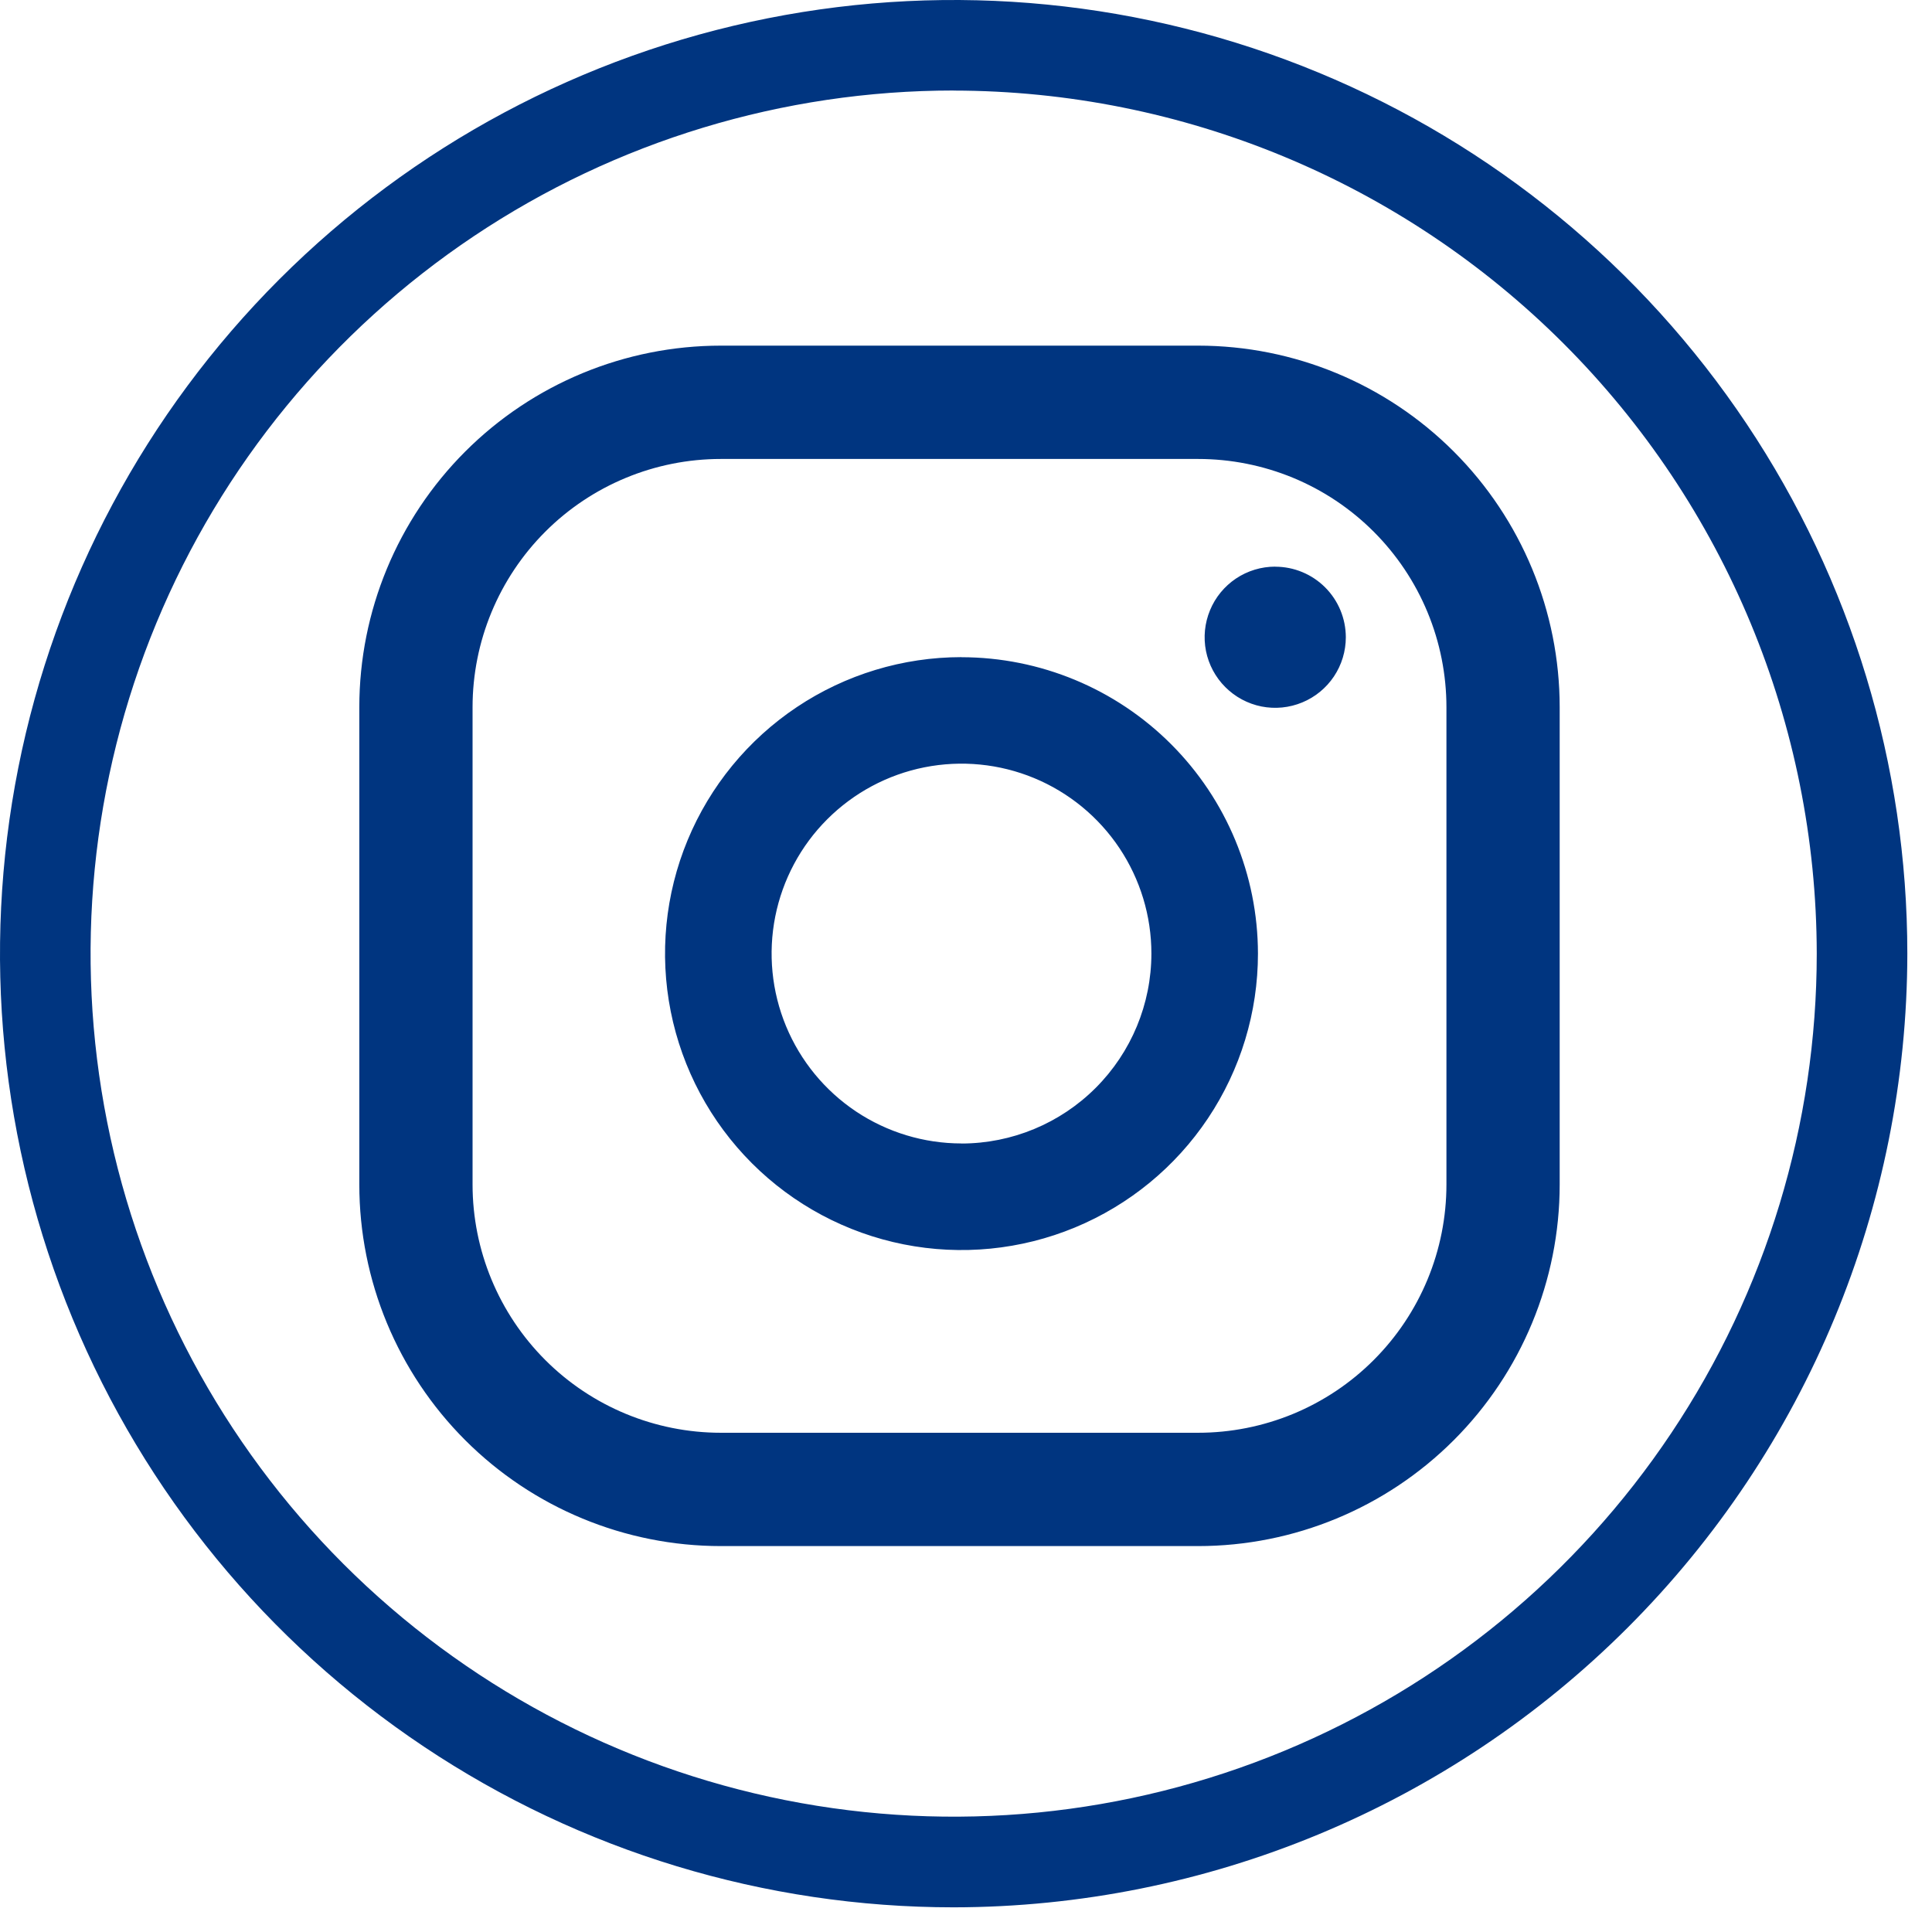 <?xml version="1.0" encoding="UTF-8"?> <svg xmlns="http://www.w3.org/2000/svg" width="52" height="52" viewBox="0 0 52 52" fill="none"> <path d="M25.668 51.336C20.591 51.336 15.629 49.831 11.408 47.01C7.187 44.19 3.897 40.181 1.954 35.491C0.011 30.801 -0.497 25.64 0.493 20.661C1.483 15.682 3.928 11.108 7.518 7.518C11.107 3.929 15.681 1.484 20.66 0.493C25.639 -0.497 30.8 0.011 35.49 1.954C40.18 3.896 44.189 7.186 47.01 11.407C49.83 15.628 51.336 20.59 51.336 25.667C51.328 32.472 48.621 38.996 43.809 43.808C38.997 48.62 32.473 51.328 25.668 51.336ZM25.668 2.436C21.073 2.436 16.582 3.798 12.762 6.351C8.942 8.904 5.964 12.532 4.206 16.776C2.448 21.021 1.988 25.692 2.884 30.198C3.781 34.705 5.993 38.844 9.242 42.093C12.491 45.341 16.63 47.554 21.137 48.45C25.643 49.346 30.314 48.886 34.559 47.127C38.803 45.369 42.431 42.392 44.983 38.571C47.536 34.751 48.898 30.259 48.898 25.665C48.89 19.507 46.44 13.603 42.085 9.248C37.73 4.894 31.826 2.445 25.668 2.438V2.436ZM34.323 15.251C33.947 15.251 33.58 15.362 33.267 15.571C32.955 15.78 32.711 16.077 32.568 16.424C32.424 16.771 32.386 17.153 32.459 17.522C32.533 17.89 32.714 18.229 32.98 18.494C33.245 18.76 33.584 18.941 33.952 19.015C34.321 19.088 34.703 19.05 35.05 18.906C35.397 18.763 35.694 18.519 35.903 18.207C36.112 17.894 36.223 17.527 36.223 17.151C36.222 16.647 36.022 16.165 35.666 15.809C35.309 15.453 34.827 15.253 34.323 15.253V15.251ZM25.879 17.687C24.301 17.687 22.758 18.155 21.446 19.032C20.134 19.909 19.111 21.155 18.507 22.613C17.903 24.071 17.745 25.675 18.053 27.223C18.361 28.77 19.121 30.192 20.237 31.308C21.353 32.424 22.775 33.184 24.322 33.492C25.87 33.8 27.474 33.642 28.932 33.038C30.39 32.434 31.637 31.411 32.513 30.099C33.39 28.787 33.858 27.244 33.858 25.666C33.855 23.551 33.014 21.523 31.518 20.028C30.022 18.532 27.994 17.691 25.879 17.689V17.687ZM25.879 30.776C24.868 30.776 23.88 30.476 23.039 29.915C22.199 29.353 21.544 28.555 21.157 27.621C20.77 26.687 20.669 25.659 20.866 24.668C21.064 23.676 21.55 22.765 22.265 22.051C22.98 21.336 23.891 20.849 24.882 20.652C25.874 20.455 26.902 20.556 27.836 20.943C28.769 21.33 29.568 21.986 30.129 22.826C30.691 23.667 30.99 24.655 30.99 25.666C30.989 27.021 30.45 28.321 29.492 29.279C28.534 30.238 27.234 30.777 25.879 30.778V30.776ZM41.979 19.034C41.979 16.453 40.953 13.978 39.128 12.153C37.303 10.328 34.828 9.303 32.247 9.303H19.403C16.822 9.303 14.347 10.328 12.522 12.153C10.697 13.978 9.671 16.453 9.671 19.034V31.882C9.671 34.463 10.697 36.938 12.522 38.763C14.347 40.588 16.822 41.613 19.403 41.613H32.247C34.828 41.613 37.303 40.588 39.128 38.763C40.953 36.938 41.979 34.463 41.979 31.882V19.034ZM38.931 31.88C38.931 32.758 38.758 33.627 38.422 34.438C38.086 35.249 37.594 35.985 36.973 36.606C36.353 37.227 35.616 37.719 34.805 38.055C33.994 38.39 33.125 38.563 32.247 38.563H19.403C17.63 38.563 15.93 37.859 14.677 36.606C13.424 35.352 12.719 33.653 12.719 31.88V19.036C12.719 17.264 13.424 15.564 14.677 14.31C15.93 13.057 17.63 12.353 19.403 12.353H32.247C33.125 12.353 33.994 12.526 34.805 12.861C35.616 13.197 36.353 13.69 36.973 14.31C37.594 14.931 38.086 15.667 38.422 16.478C38.758 17.289 38.931 18.158 38.931 19.036V31.88Z" fill="#003580"></path> </svg> 